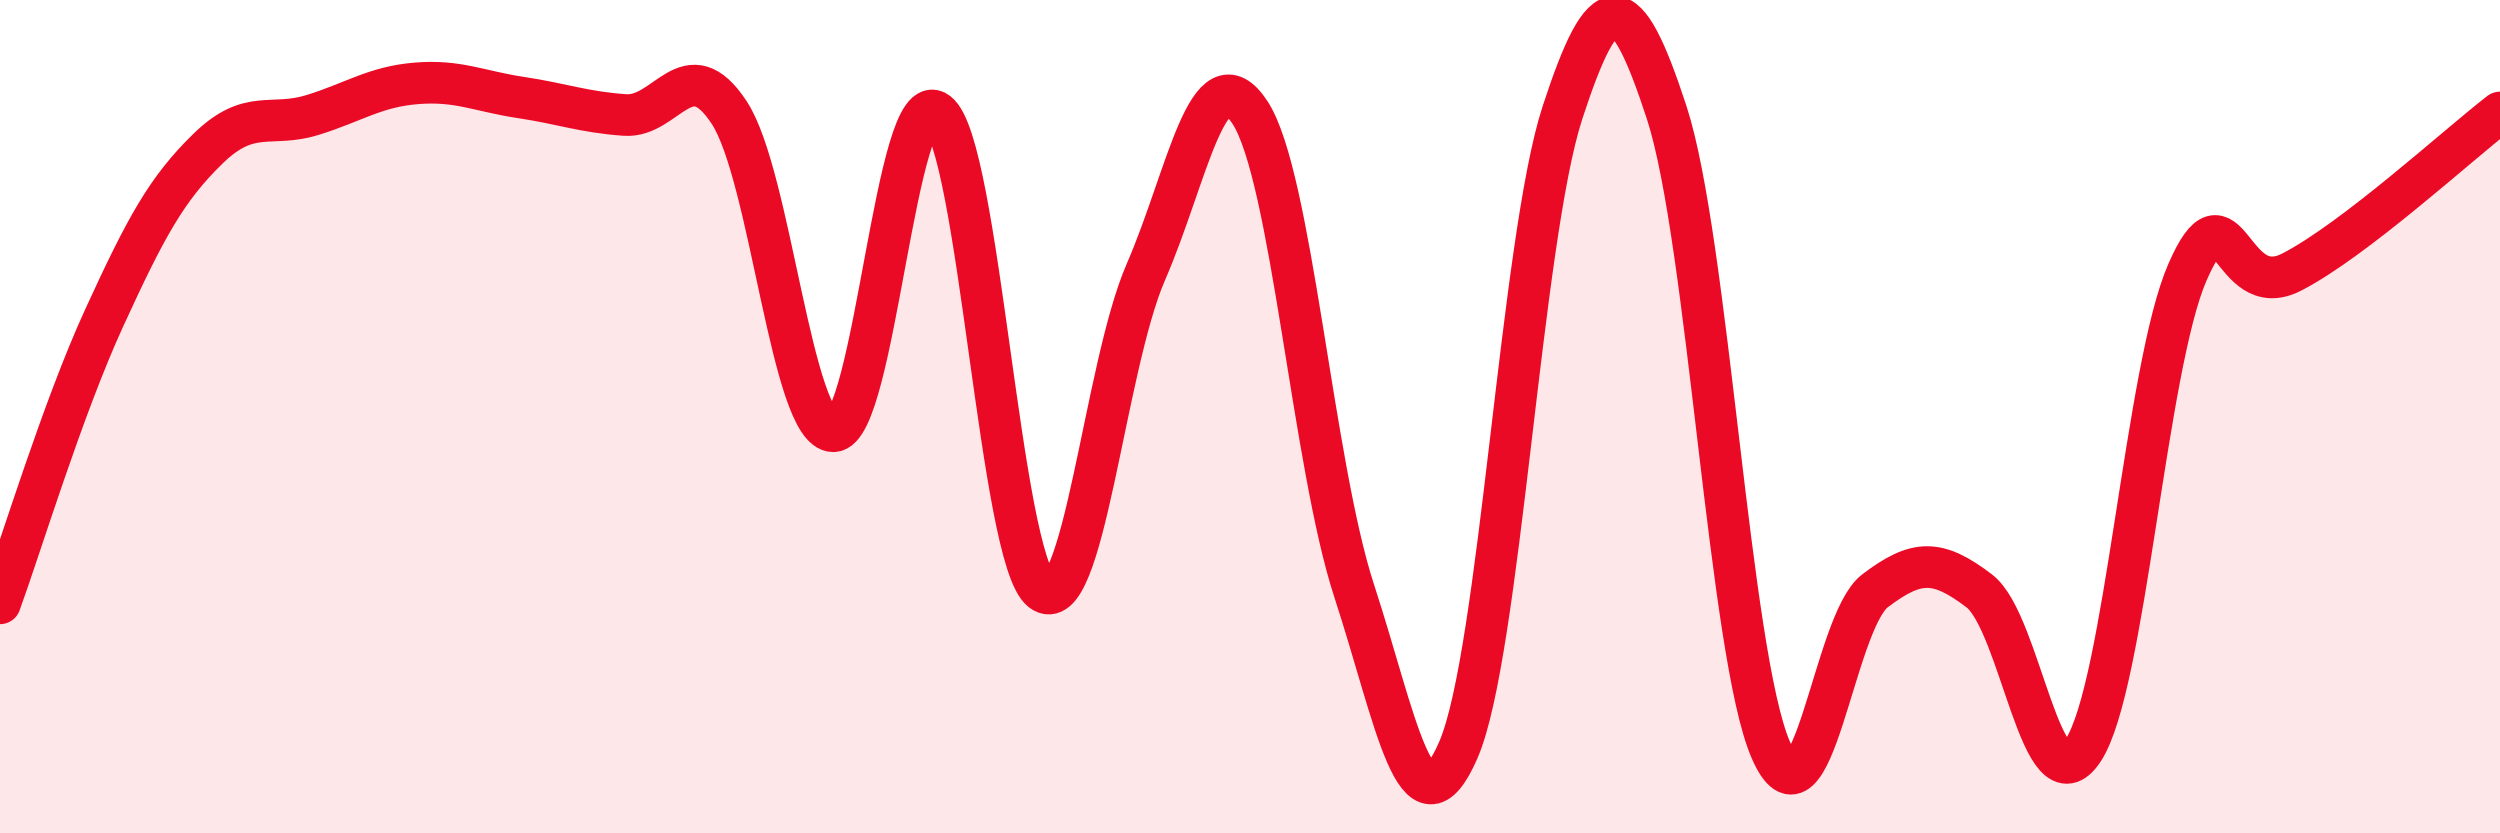 
    <svg width="60" height="20" viewBox="0 0 60 20" xmlns="http://www.w3.org/2000/svg">
      <path
        d="M 0,14.48 C 0.5,13.11 1.5,9.81 2.5,7.63 C 3.5,5.45 4,4.53 5,3.56 C 6,2.59 6.5,3.07 7.5,2.76 C 8.5,2.45 9,2.08 10,2 C 11,1.92 11.5,2.19 12.5,2.34 C 13.5,2.49 14,2.69 15,2.76 C 16,2.83 16.5,1.18 17.5,2.7 C 18.5,4.22 19,10.35 20,10.35 C 21,10.35 21.5,1.93 22.5,2.7 C 23.5,3.47 24,13.41 25,14.18 C 26,14.95 26.5,8.83 27.5,6.53 C 28.5,4.23 29,1.17 30,2.7 C 31,4.23 31.5,11.12 32.5,14.18 C 33.5,17.24 34,20.3 35,18 C 36,15.7 36.5,5.76 37.5,2.7 C 38.5,-0.36 39,-0.36 40,2.7 C 41,5.76 41.5,15.7 42.5,18 C 43.5,20.3 44,14.94 45,14.18 C 46,13.42 46.5,13.42 47.5,14.18 C 48.5,14.94 49,19.53 50,18 C 51,16.47 51.5,8.82 52.5,6.53 C 53.5,4.24 53.5,7.3 55,6.53 C 56.5,5.76 59,3.47 60,2.7L60 20L0 20Z"
        fill="#EB0A25"
        opacity="0.1"
        stroke-linecap="round"
        stroke-linejoin="round"
      />
      <path
        d="M 0,14.48 C 0.5,13.11 1.5,9.81 2.5,7.63 C 3.5,5.45 4,4.53 5,3.56 C 6,2.59 6.5,3.07 7.5,2.76 C 8.5,2.45 9,2.08 10,2 C 11,1.92 11.5,2.19 12.5,2.34 C 13.5,2.49 14,2.69 15,2.76 C 16,2.83 16.5,1.18 17.5,2.7 C 18.5,4.22 19,10.35 20,10.35 C 21,10.35 21.5,1.93 22.5,2.7 C 23.5,3.47 24,13.41 25,14.18 C 26,14.95 26.5,8.83 27.5,6.53 C 28.5,4.23 29,1.17 30,2.7 C 31,4.23 31.5,11.12 32.5,14.18 C 33.5,17.24 34,20.3 35,18 C 36,15.7 36.5,5.76 37.5,2.7 C 38.5,-0.36 39,-0.36 40,2.7 C 41,5.76 41.5,15.7 42.5,18 C 43.5,20.3 44,14.94 45,14.18 C 46,13.42 46.5,13.42 47.5,14.18 C 48.5,14.94 49,19.53 50,18 C 51,16.47 51.5,8.82 52.5,6.53 C 53.5,4.24 53.5,7.3 55,6.53 C 56.5,5.76 59,3.47 60,2.7"
        stroke="#EB0A25"
        stroke-width="1"
        fill="none"
        stroke-linecap="round"
        stroke-linejoin="round"
      />
    </svg>
  